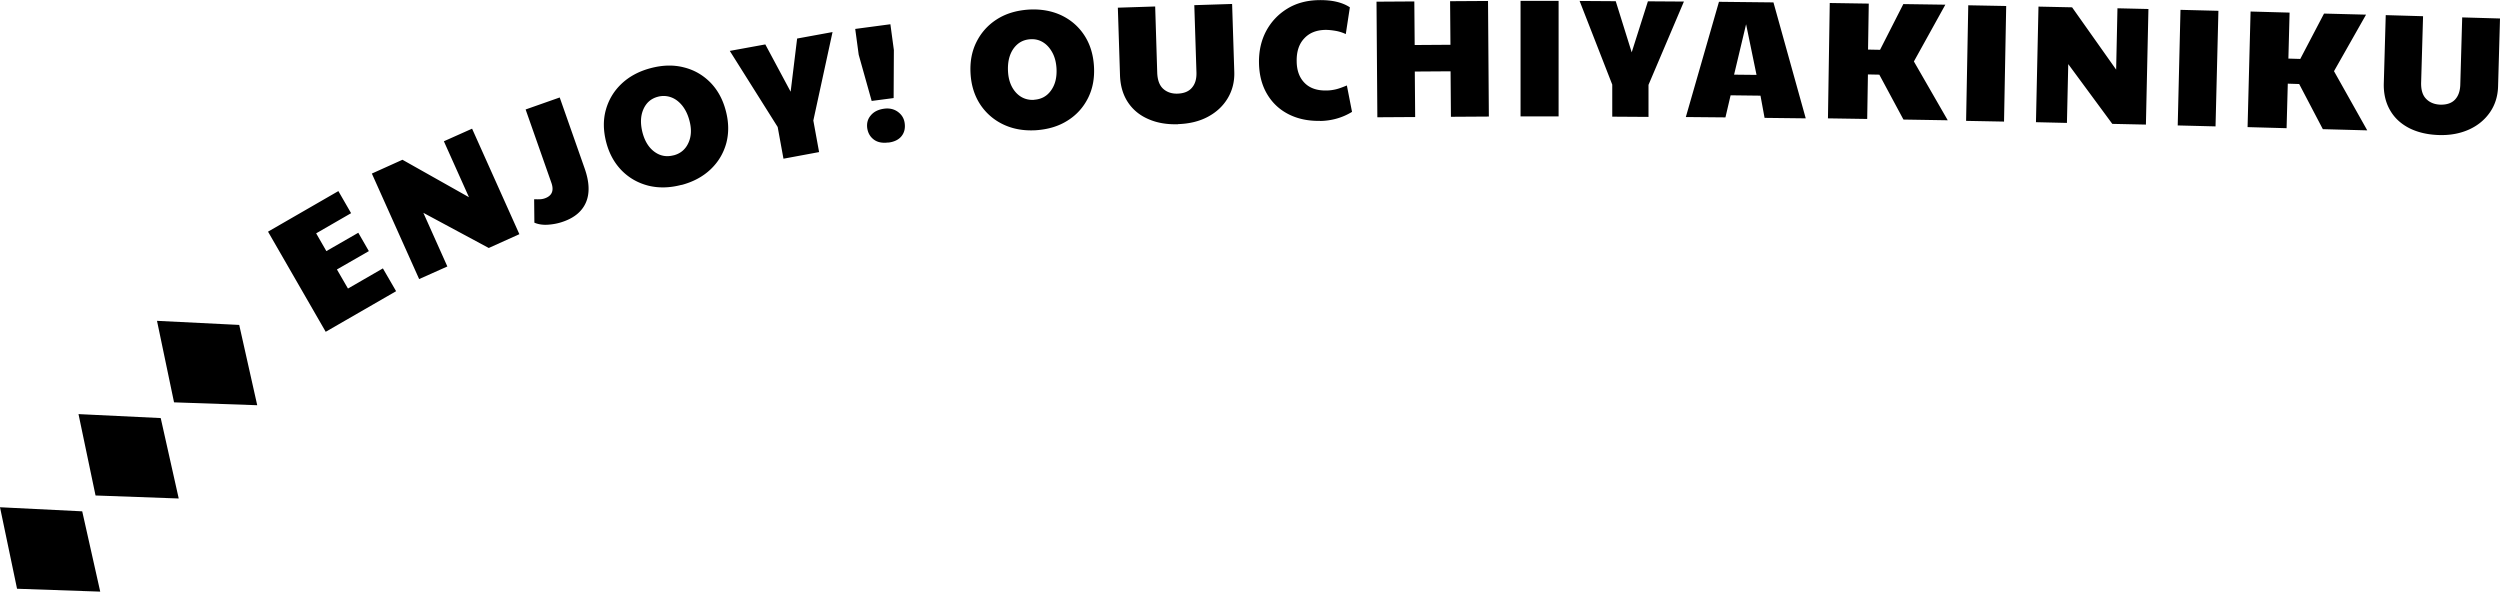 <svg id="_レイヤー_2" data-name="レイヤー 2" xmlns="http://www.w3.org/2000/svg" viewBox="0 0 208.28 49.29"><defs><style>.cls-1{stroke-width:0}</style></defs><g id="text"><path class="cls-1" d="m27.14 27.65-4.81-8.35 5.86-3.38 1.06 1.84-2.91 1.68.85 1.48 2.66-1.53.88 1.53-2.66 1.53.92 1.59 2.91-1.68 1.1 1.9-5.86 3.38ZM34.92 23.25l-3.94-8.79 2.55-1.15 5.54 3.12-2.09-4.66 2.35-1.05 3.94 8.79-2.55 1.15-5.45-2.93 2 4.47-2.35 1.05ZM46.93 18.46c-.41.15-.84.23-1.27.26-.44.03-.82-.03-1.14-.17l-.02-1.95c.14 0 .29.01.45 0 .16 0 .31-.03.45-.08.59-.21.77-.65.53-1.31l-2.14-6.09 2.84-1 2.08 5.92c.39 1.11.43 2.04.12 2.79s-.95 1.3-1.9 1.63ZM56.78 15.4c-.98.26-1.9.28-2.76.07-.86-.22-1.59-.63-2.21-1.25-.61-.62-1.05-1.4-1.3-2.35-.25-.96-.27-1.86-.04-2.7s.66-1.57 1.3-2.18c.64-.61 1.45-1.05 2.43-1.31.98-.26 1.9-.29 2.76-.07.86.21 1.59.63 2.21 1.25.61.62 1.05 1.41 1.3 2.38.25.95.26 1.84.04 2.68-.23.84-.66 1.57-1.3 2.18-.64.61-1.45 1.05-2.43 1.31Zm-.65-2.46c.57-.15.98-.5 1.22-1.03.25-.54.28-1.17.08-1.89-.13-.49-.33-.89-.59-1.22-.27-.33-.57-.56-.92-.69a1.82 1.82 0 0 0-1.11-.05c-.57.15-.97.5-1.21 1.05s-.26 1.2-.07 1.94c.19.72.53 1.26 1 1.6.48.35 1.01.44 1.58.29ZM65.27 13.21l-.48-2.63-3.99-6.34 2.96-.54 2.11 3.94.54-4.43 2.95-.54-1.6 7.37.48 2.63-2.96.55ZM72.62 8.41l-1.08-3.85-.29-2.15 2.93-.39.29 2.15-.02 4-1.83.24Zm1.39 3.46c-.51.07-.92-.02-1.22-.25-.31-.24-.48-.55-.54-.95-.05-.41.04-.76.3-1.06.25-.3.61-.48 1.08-.55s.87.03 1.19.27c.32.24.5.55.55.93.06.43-.03.79-.26 1.08-.23.29-.6.48-1.11.54ZM86.31 10.85c-1.02.06-1.92-.1-2.72-.48a4.69 4.69 0 0 1-1.92-1.66c-.48-.73-.75-1.58-.81-2.56-.06-.99.1-1.87.49-2.65.39-.78.95-1.41 1.7-1.89S84.68.87 85.69.8c1.02-.06 1.92.1 2.72.47.8.38 1.44.93 1.92 1.66.48.73.75 1.59.81 2.59.06.98-.1 1.86-.49 2.64s-.95 1.41-1.7 1.88c-.75.48-1.63.74-2.64.81Zm-.15-2.54c.59-.04 1.06-.29 1.4-.77.35-.48.5-1.09.46-1.84-.03-.5-.14-.94-.34-1.31-.2-.37-.45-.66-.77-.86-.32-.2-.68-.29-1.08-.26-.59.04-1.05.3-1.4.79-.34.49-.49 1.12-.45 1.89.04.75.27 1.33.67 1.77.4.43.9.63 1.5.6ZM98.15 10.35c-.93.03-1.76-.11-2.48-.43-.72-.31-1.29-.78-1.7-1.4-.41-.62-.63-1.36-.66-2.24L93.13.64l3.11-.1.17 5.5c.02.63.19 1.08.5 1.36s.72.42 1.21.4c.52-.02.92-.18 1.18-.49.27-.31.39-.72.38-1.24L99.5.43l3.15-.1.18 5.64c.03.83-.16 1.57-.55 2.22-.39.65-.94 1.16-1.65 1.54-.71.38-1.54.58-2.48.61ZM109.99 10.07c-1.01.02-1.89-.17-2.65-.56s-1.35-.95-1.78-1.68-.65-1.58-.67-2.56c-.02-1.01.18-1.9.6-2.69.42-.78 1.01-1.4 1.76-1.86.75-.46 1.62-.69 2.61-.71 1.1-.02 1.97.18 2.6.6l-.34 2.23c-.27-.13-.56-.22-.85-.27s-.57-.08-.83-.08c-.77.01-1.36.25-1.79.72-.43.46-.64 1.1-.62 1.92.01.77.24 1.36.67 1.79.43.43 1.03.63 1.78.62.3 0 .57-.04.82-.1s.55-.17.91-.32l.43 2.2c-.8.49-1.69.74-2.65.76ZM114.75 9.77l-.07-9.63 3.15-.02.03 3.63 2.98-.02-.03-3.63 3.16-.02.07 9.63-3.16.02-.03-3.79-2.98.02.03 3.79-3.15.02ZM126.68 9.71V.07h3.17V9.7h-3.17ZM134.32 9.72V7.05L131.6.08l3.01.02 1.33 4.26 1.35-4.25 3 .02-2.95 6.94v2.67l-3.02-.02ZM140.45 9.75l2.76-9.6 4.54.05 2.69 9.66-3.43-.04-.34-1.85-2.49-.03-.43 1.84-3.29-.03Zm4.03-3.53 1.86.02-.87-4.22-1 4.2ZM152.29 9.88l.15-9.63 3.25.05-.06 3.83 1 .02 1.94-3.81 3.5.05-2.62 4.73 2.82 4.9-3.69-.06-2.01-3.74-.95-.02-.06 3.71-3.25-.05ZM163.8 10.07l.18-9.63 3.16.06-.18 9.63-3.16-.06ZM169.62 10.18l.21-9.63 2.8.06 3.67 5.19.11-5.11 2.58.06-.21 9.63-2.8-.06-3.67-4.98-.11 4.9-2.57-.06ZM181.43 10.45l.23-9.63 3.16.08-.24 9.63-3.16-.08ZM187.25 10.59l.25-9.63 3.25.09-.1 3.83.99.03 1.98-3.78 3.5.09-2.67 4.71 2.77 4.93-3.7-.1L191.55 7l-.95-.03-.1 3.71-3.25-.09ZM203.18 11.25c-.93-.03-1.75-.22-2.45-.57-.7-.36-1.24-.85-1.61-1.5-.37-.64-.55-1.4-.52-2.28l.16-5.64 3.11.09-.16 5.5c-.02.63.12 1.09.42 1.39.29.3.69.46 1.18.48.52.01.93-.12 1.21-.41.28-.29.43-.7.45-1.22l.16-5.64 3.15.09-.16 5.64c-.02.83-.25 1.56-.68 2.18-.43.62-1.01 1.1-1.74 1.43-.73.33-1.57.49-2.51.46ZM1.42 49.05l6.93.24-1.5-6.69L0 42.26l1.42 6.79zM7.96 41.28l6.93.25-1.5-6.7-6.85-.33 1.42 6.78zM13.08 26.73l1.42 6.79 6.93.24-1.5-6.69-6.85-.34z"/></g></svg>